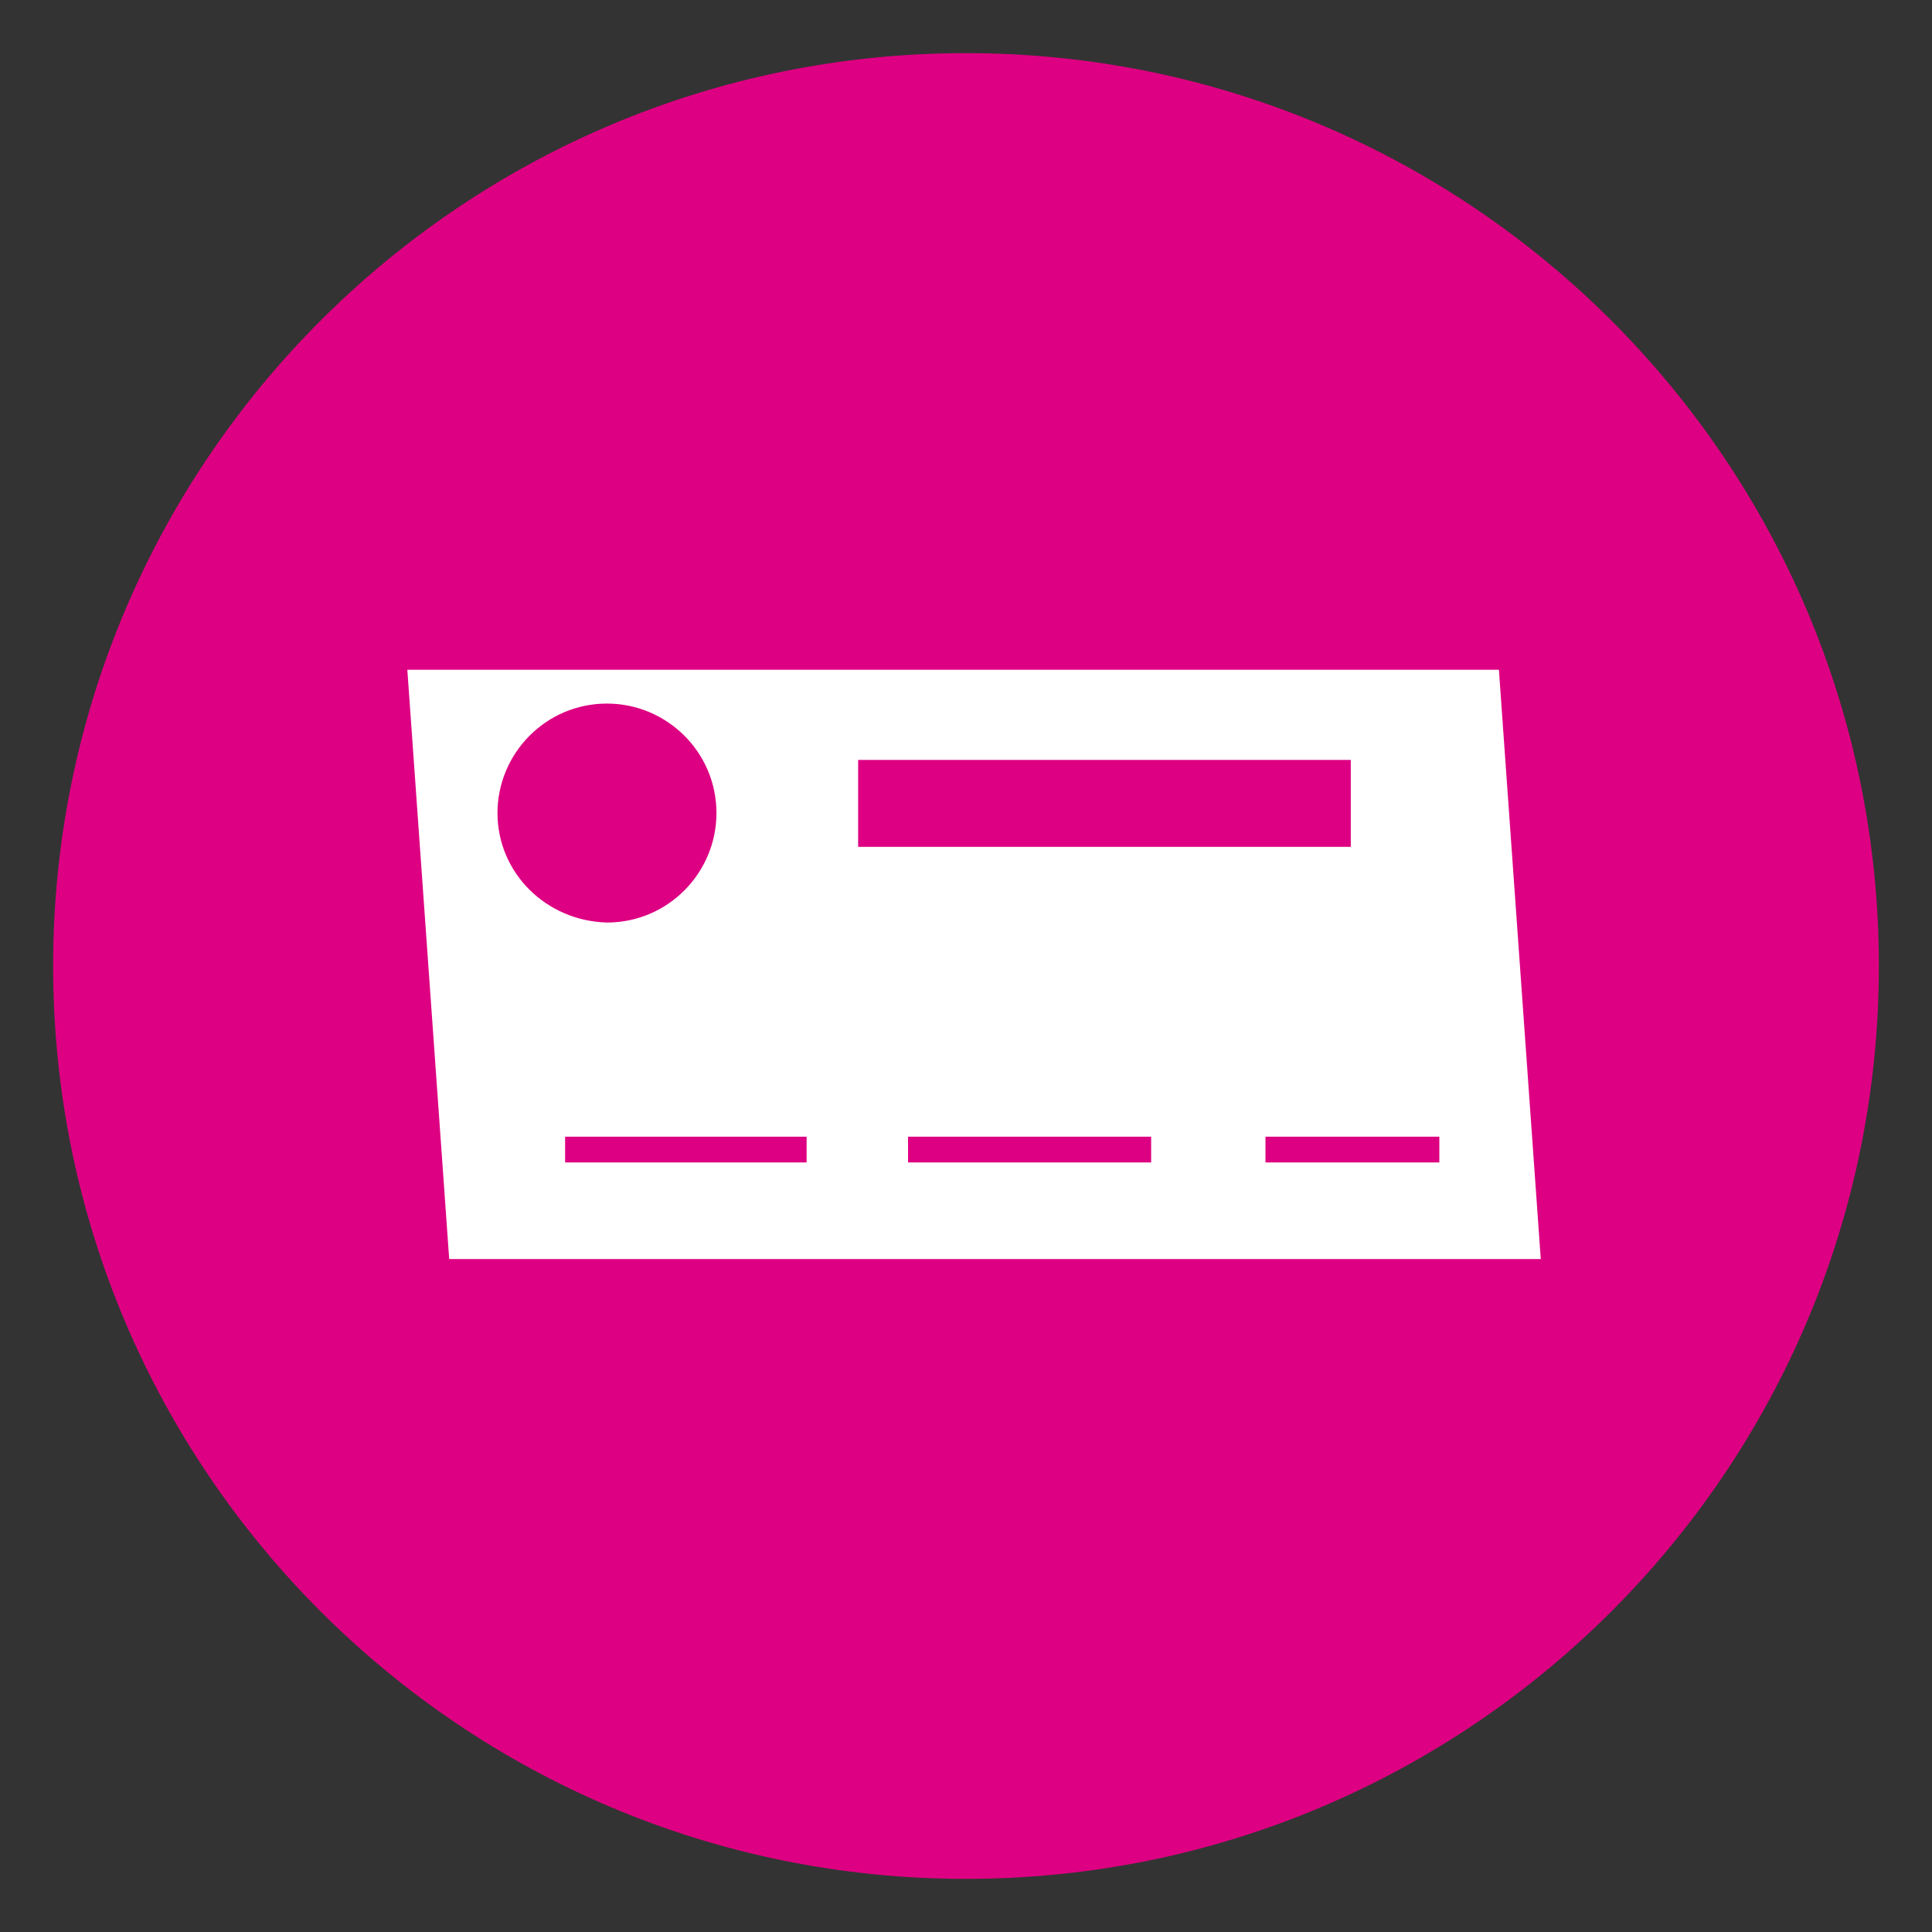 <?xml version="1.0" encoding="utf-8"?>
<!-- Generator: Adobe Illustrator 24.1.3, SVG Export Plug-In . SVG Version: 6.00 Build 0)  -->
<svg version="1.1" id="Layer_1" xmlns="http://www.w3.org/2000/svg" xmlns:xlink="http://www.w3.org/1999/xlink" x="0px" y="0px"
	 width="120px" height="120px" viewBox="0 0 120 120" enable-background="new 0 0 120 120" xml:space="preserve">
<rect x="0" y="0" width="120" height="120" fill="#333333" stroke="none"/>
<path fill="#DE0082" d="M116.7,60c0,31.3-25.4,56.7-56.7,56.7C28.7,116.7,3.3,91.3,3.3,60S28.7,3.3,60,3.3
	C91.3,3.3,116.7,28.7,116.7,60"/>
<path fill="#FFFFFF" d="M89.5,72.2H78.6v-1.6h10.8V72.2z M71.5,72.2H56.4v-1.6h15.1V72.2z M53.3,47.2h30.6v5.4H53.3V47.2z
	 M50.1,72.2h-15v-1.6h15V72.2z M30.9,50.5c0-3.7,3-6.8,6.8-6.8c3.7,0,6.8,3,6.8,6.8c0,3.7-3,6.8-6.8,6.8
	C33.9,57.2,30.9,54.2,30.9,50.5 M93.1,41.6H25.3l2.6,36.6h67.8L93.1,41.6z"/>
</svg>
